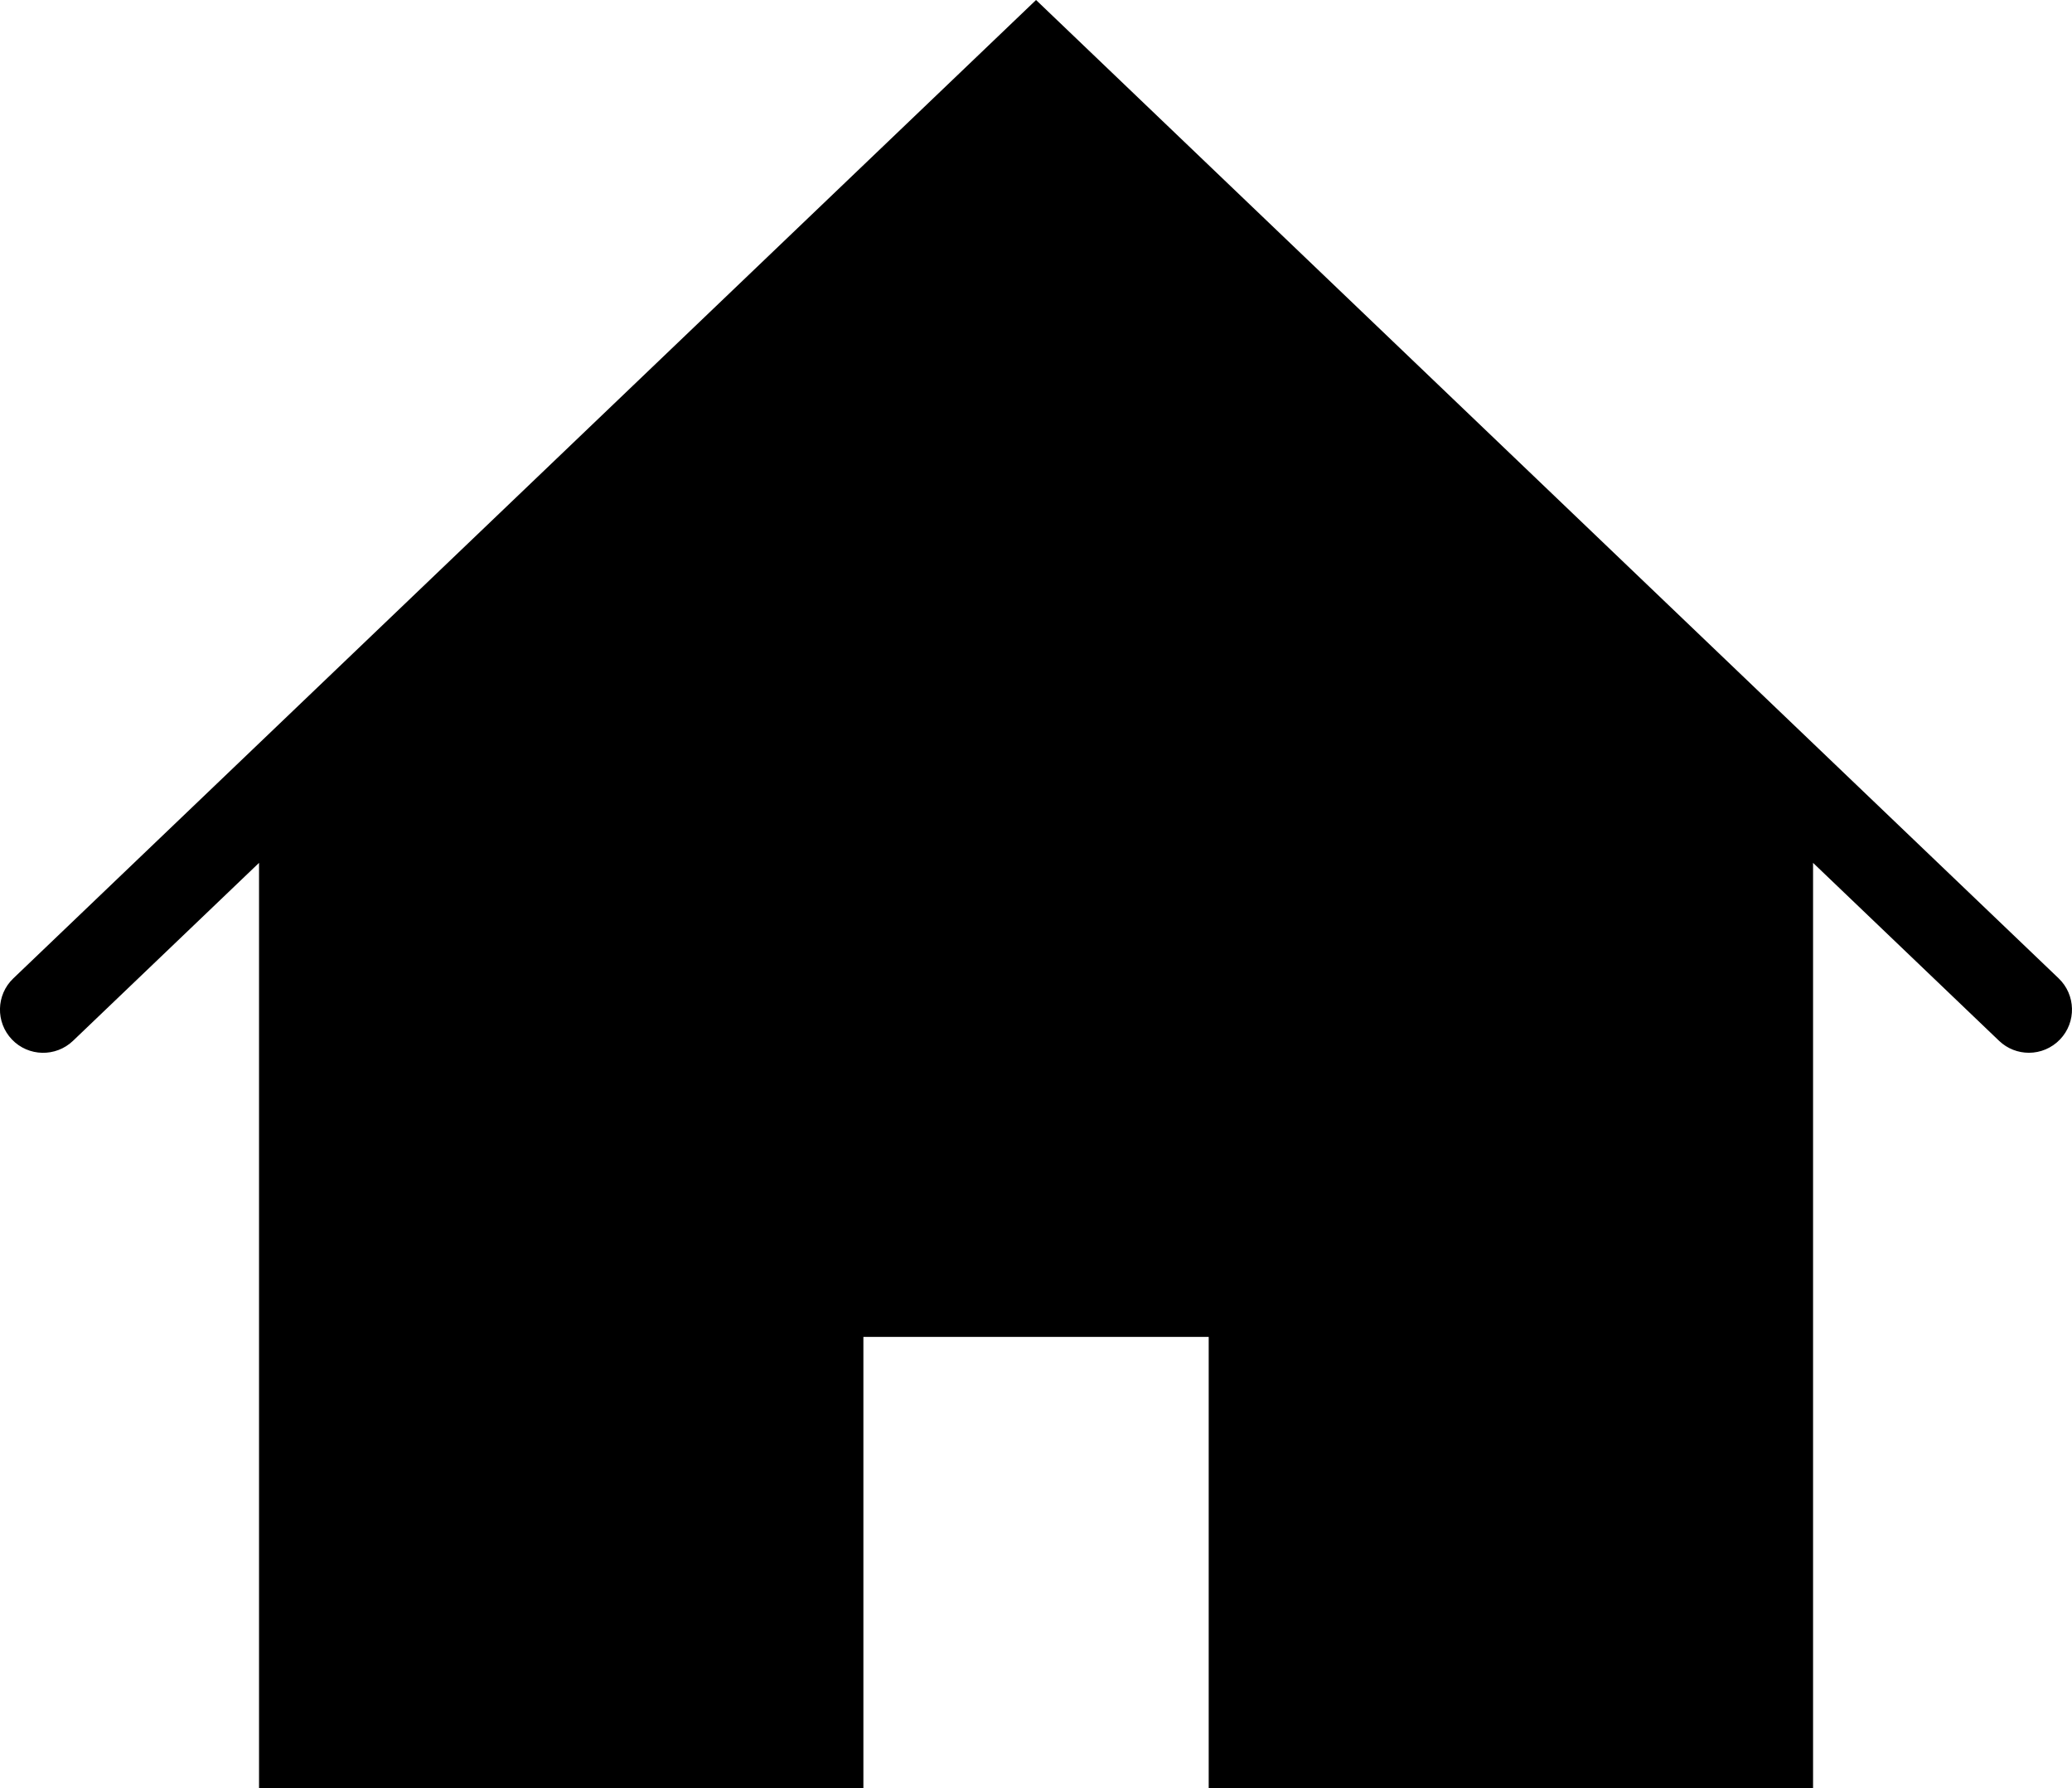 <?xml version="1.0" encoding="utf-8"?>
<!-- Generator: Adobe Illustrator 22.0.1, SVG Export Plug-In . SVG Version: 6.00 Build 0)  -->
<svg version="1.1" id="Ebene_1" xmlns="http://www.w3.org/2000/svg" xmlns:xlink="http://www.w3.org/1999/xlink" x="0px" y="0px"
	 width="22.021px" height="19px" viewBox="0 0 22.021 19" style="enable-background:new 0 0 22.021 19;" xml:space="preserve">
<path d="M21.879,10.396L11.011,0L0.141,10.397c-0.183,0.175-0.189,0.466-0.014,0.649c0.175,0.183,0.466,0.189,0.649,0.014
	l1.977-1.891V19h6.423v-4.794h3.67V19h6.423V9.169l1.977,1.891c0.089,0.085,0.203,0.127,0.317,0.127
	c0.121,0,0.241-0.048,0.331-0.142C22.069,10.862,22.062,10.571,21.879,10.396z"/>
</svg>
